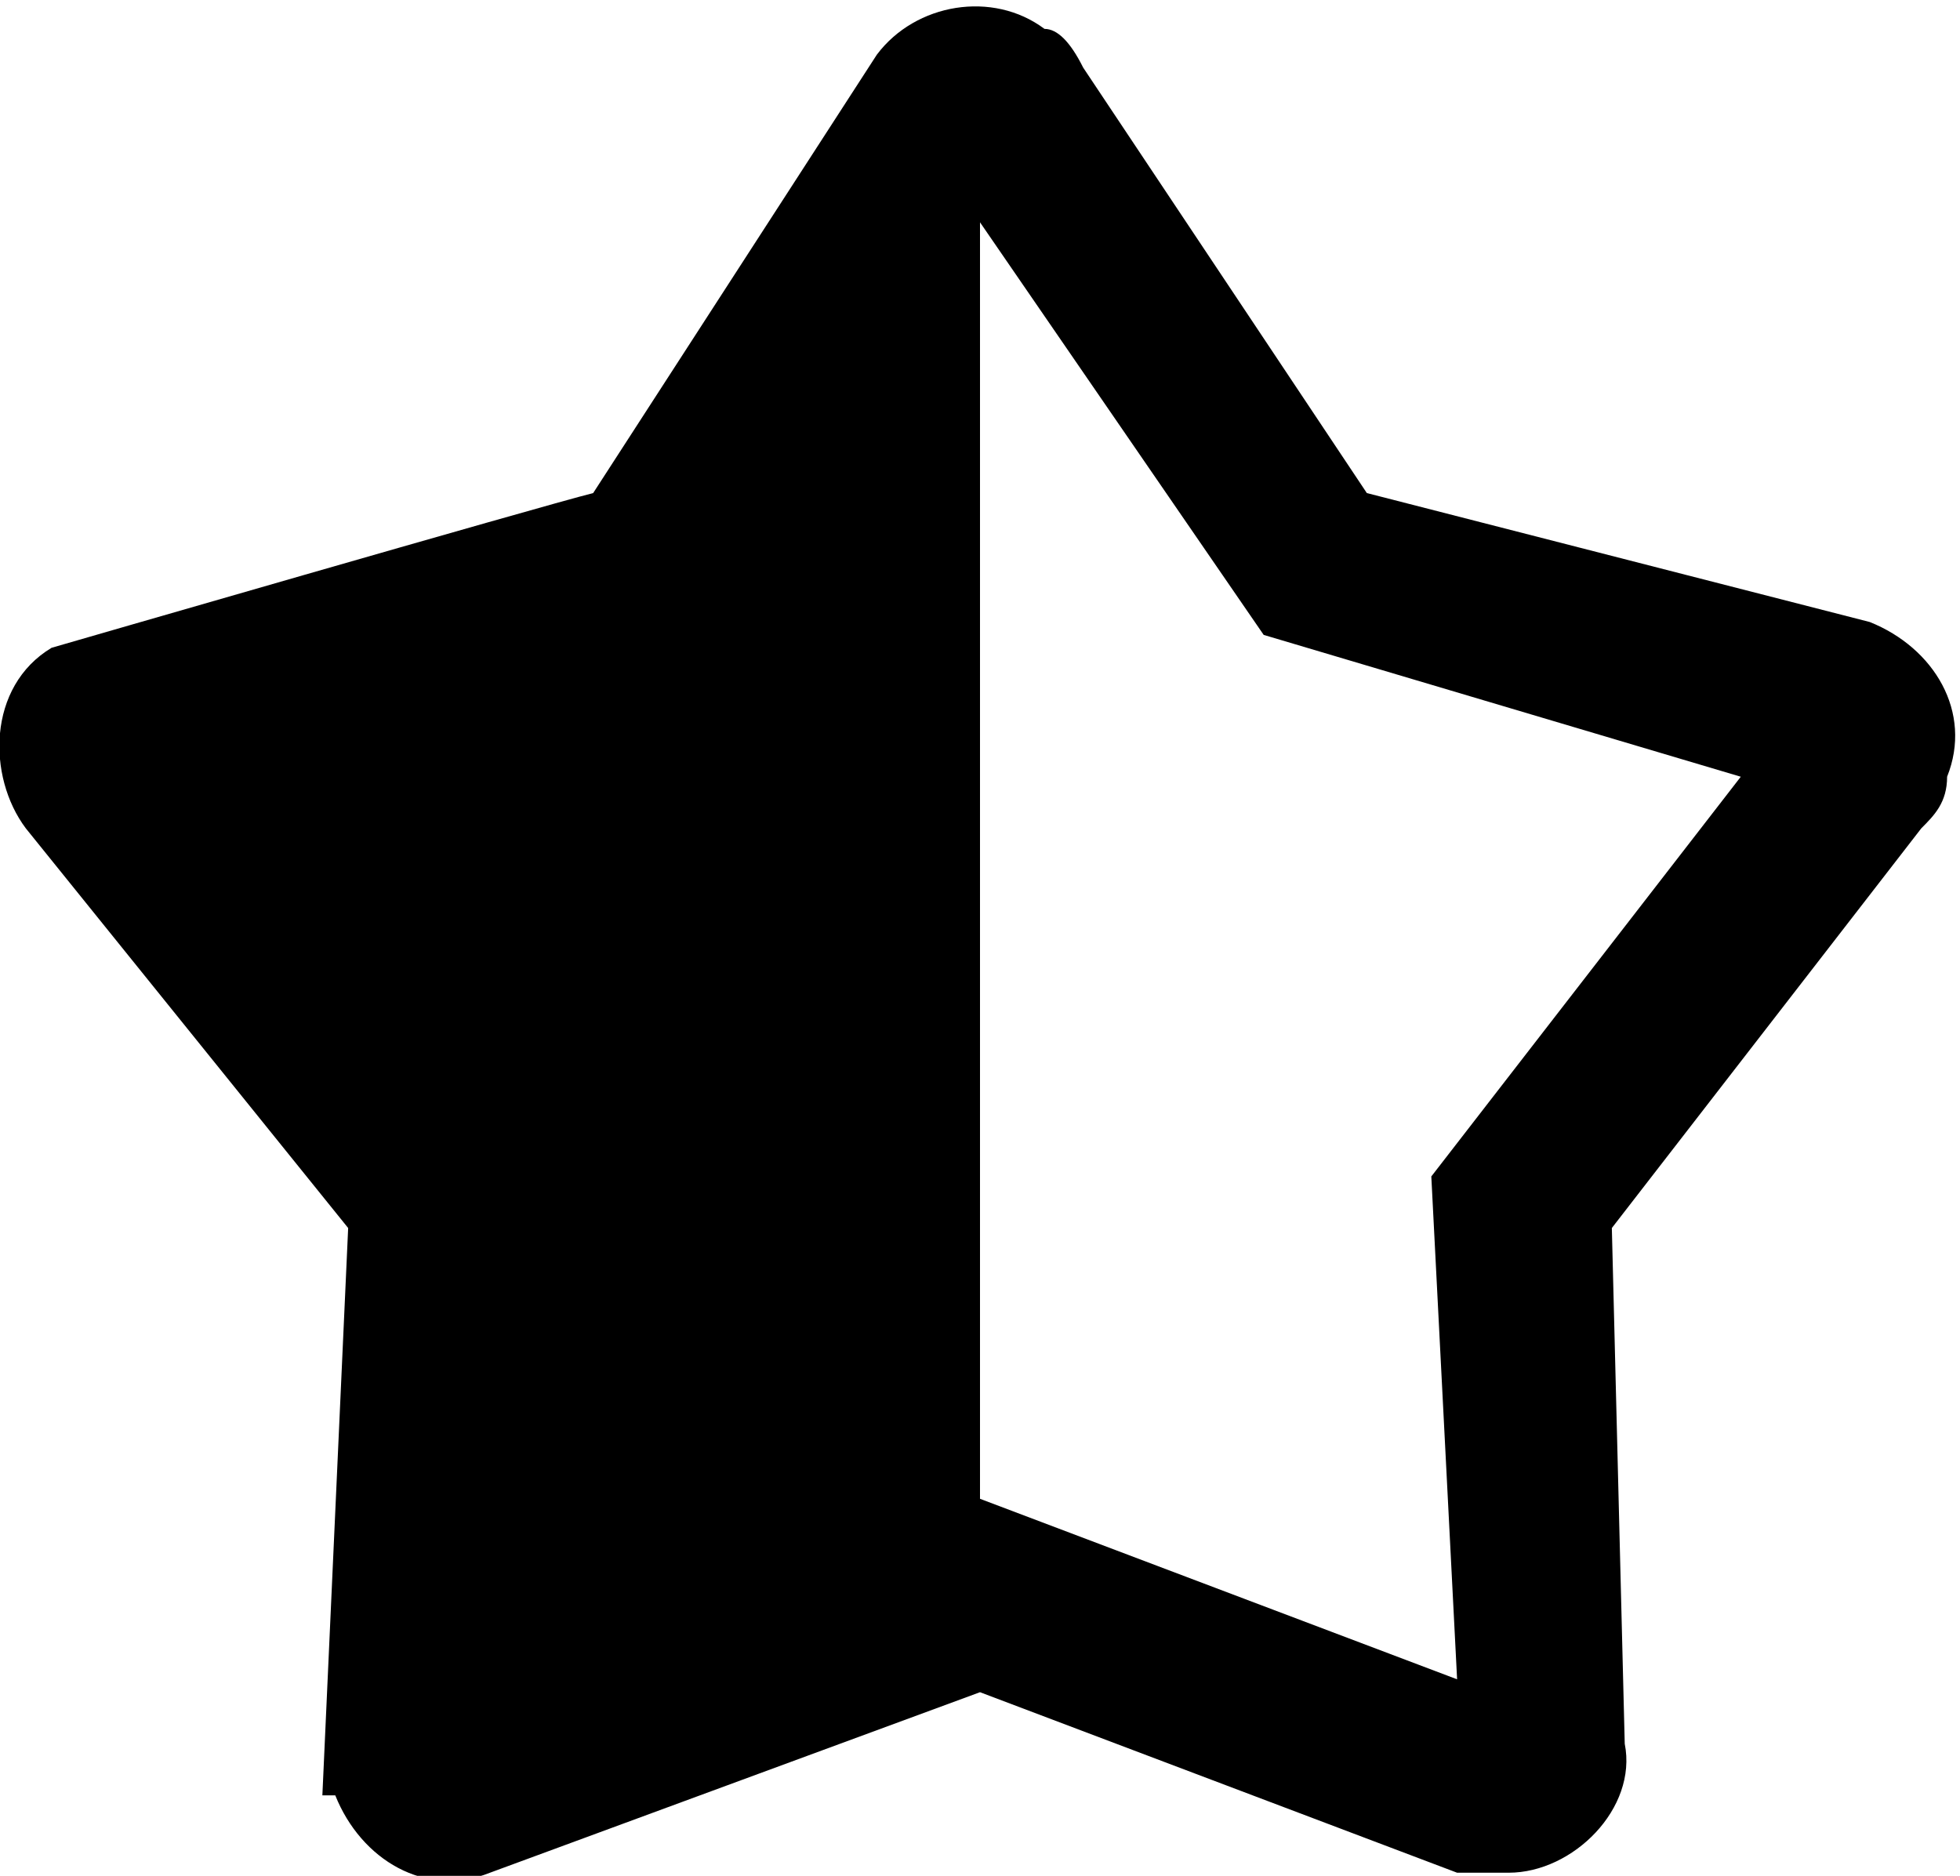 <?xml version="1.0" encoding="UTF-8"?> <!-- Creator: CorelDRAW X8 --> <svg xmlns="http://www.w3.org/2000/svg" xmlns:xlink="http://www.w3.org/1999/xlink" xml:space="preserve" width="1259px" height="1205px" style="shape-rendering:geometricPrecision; text-rendering:geometricPrecision; image-rendering:optimizeQuality; fill-rule:evenodd; clip-rule:evenodd" viewBox="0 0 152 145"> <defs> <style type="text/css"> <![CDATA[ .fil0 {fill:black} ]]> </style> </defs> <g id="Слой_x0020_1">  <path class="fil0" d="M84 5l22 33 39 10c5,2 8,7 6,12 0,2 -1,3 -2,4l-24 31 1 40c1,5 -4,10 -9,10 -1,0 -3,0 -4,0l-37 -14 -38 14c-5,2 -10,-1 -12,-6 0,0 0,0 0,0l-1 0 2 -44 -25 -31c-3,-4 -3,-11 2,-14 0,0 38,-11 42,-12l22 -34c3,-4 9,-5 13,-2 1,0 2,1 3,3zm-8 12l0 99 0 0 37 14 -2 -39 24 -31 -37 -11 -22 -32 0 0z"></path> </g> </svg> 